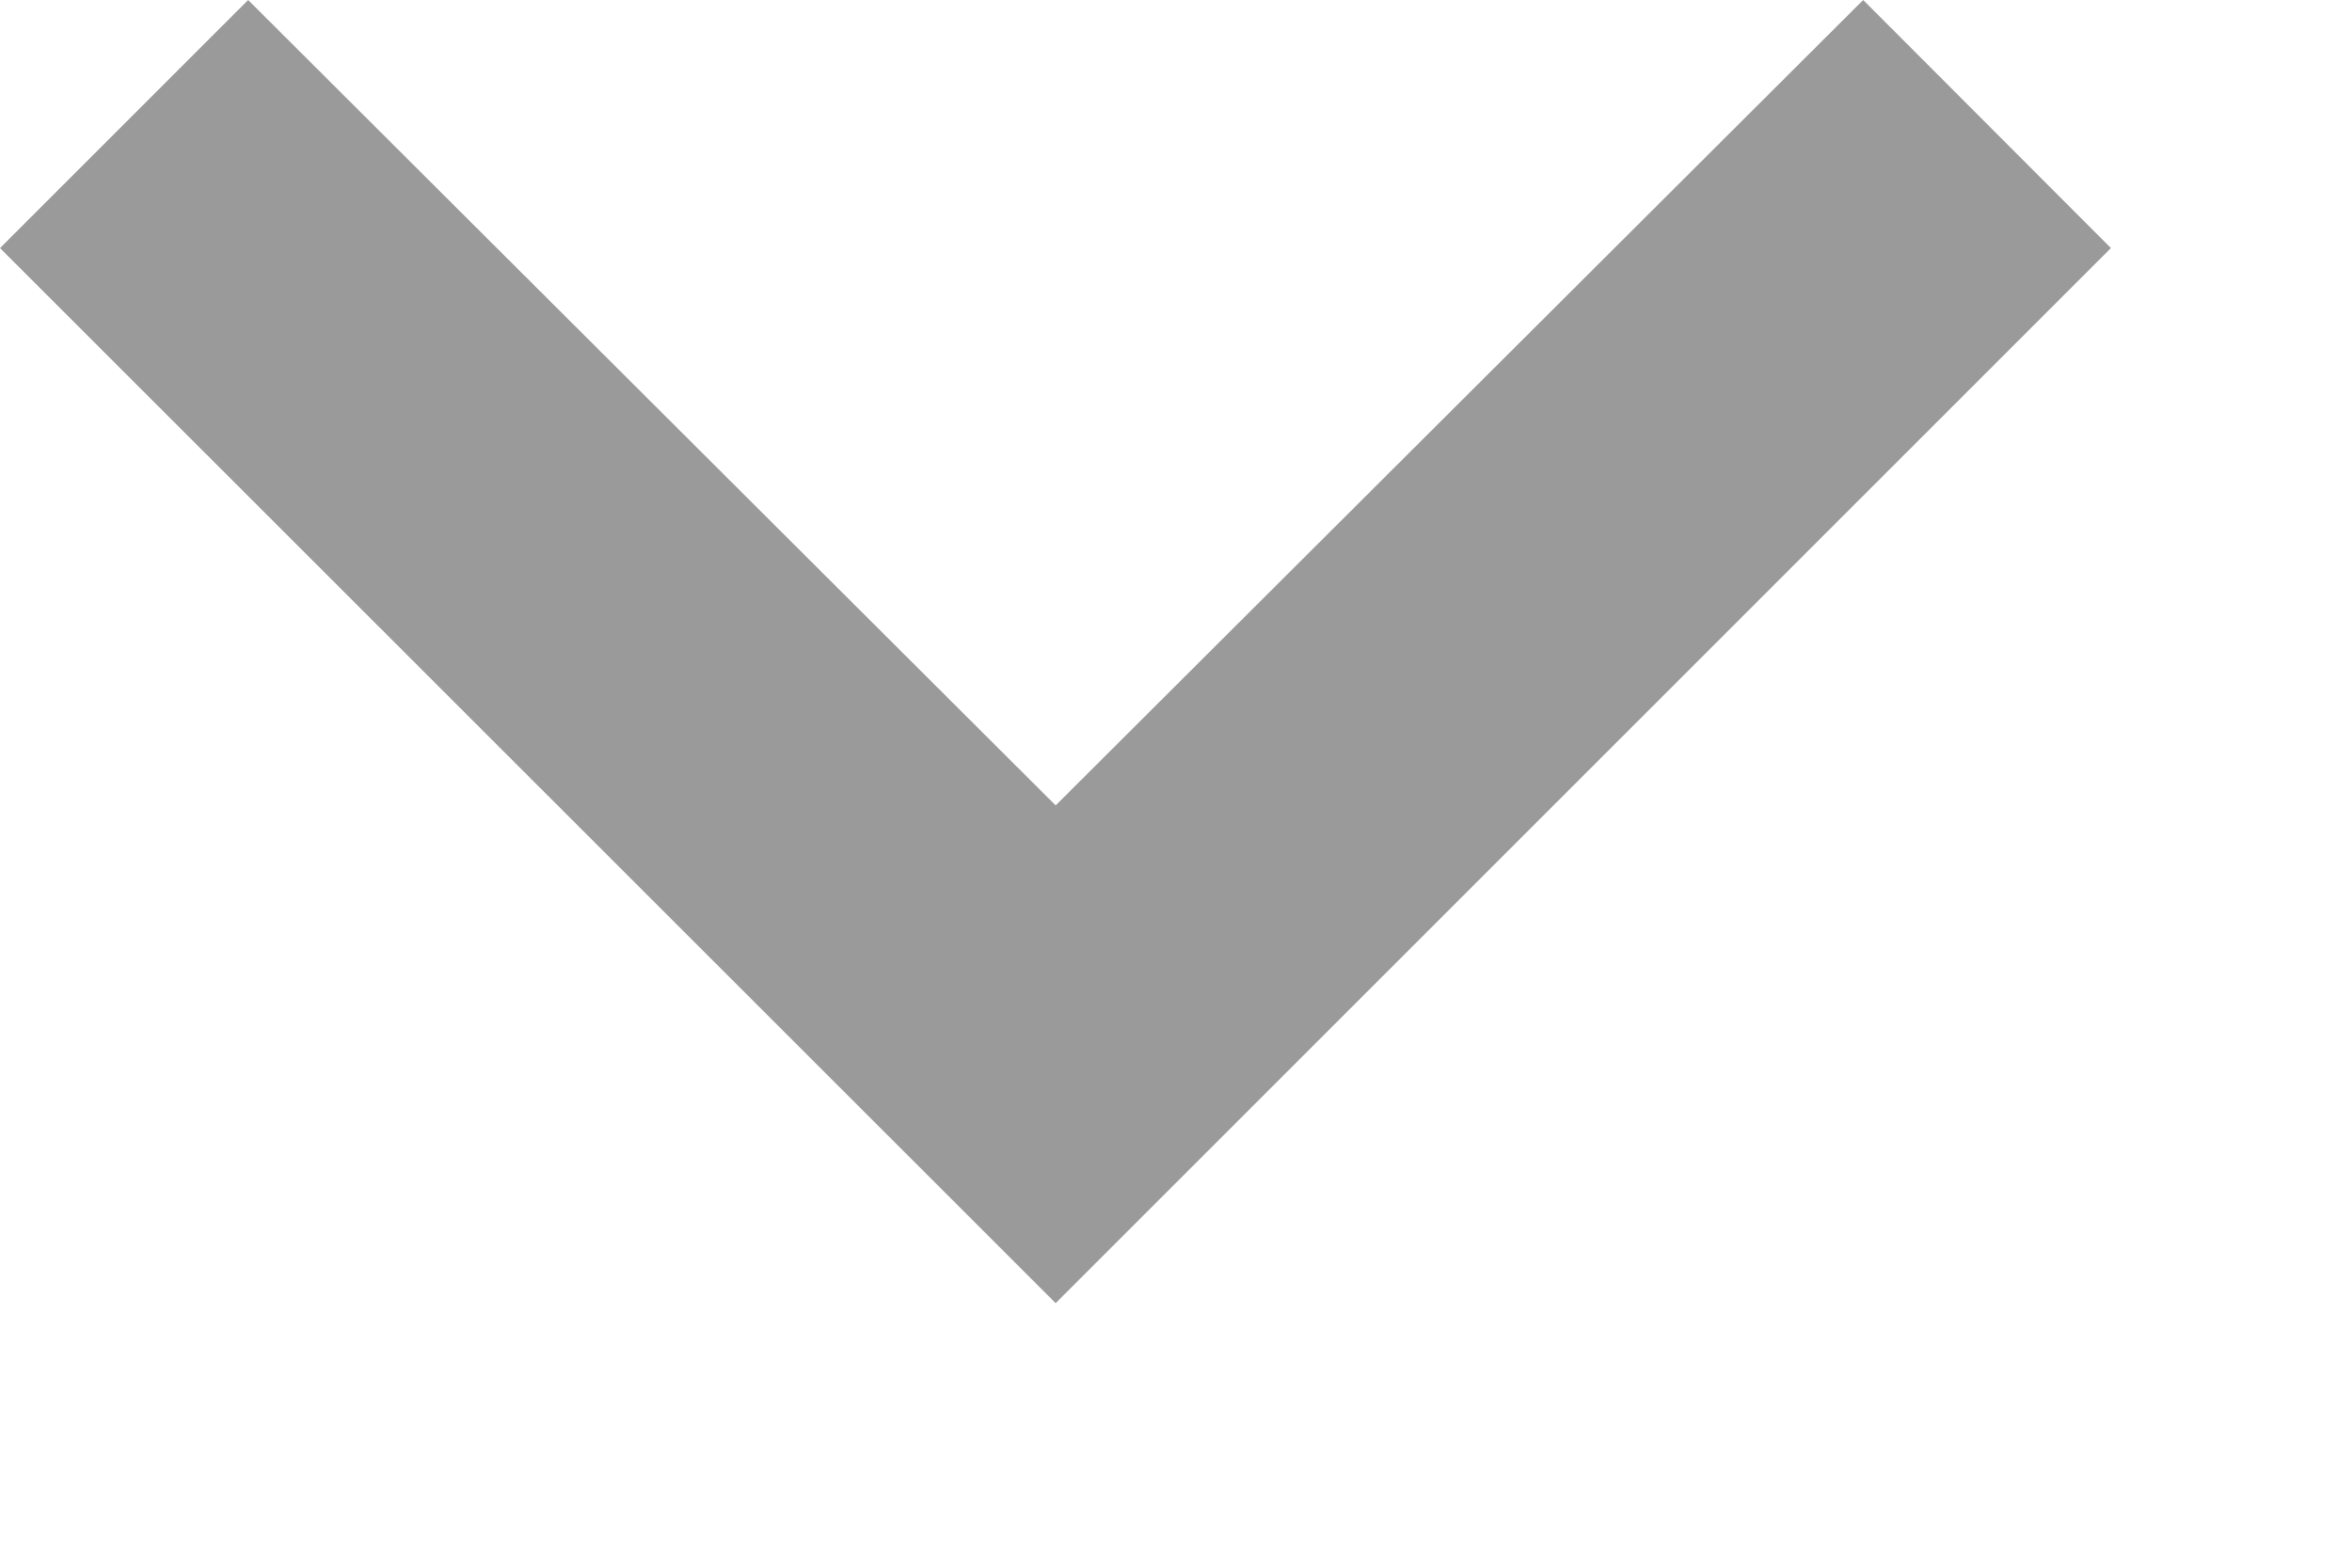 <?xml version="1.0" encoding="utf-8"?>
<svg xmlns="http://www.w3.org/2000/svg" fill="none" height="100%" overflow="visible" preserveAspectRatio="none" style="display: block;" viewBox="0 0 6 4" width="100%">
<path d="M4.753 0L2.693 2.055L0.633 0L0 0.633L2.693 3.325L5.385 0.633L4.753 0Z" fill="#9A9A9A" id="Vector"/>
</svg>